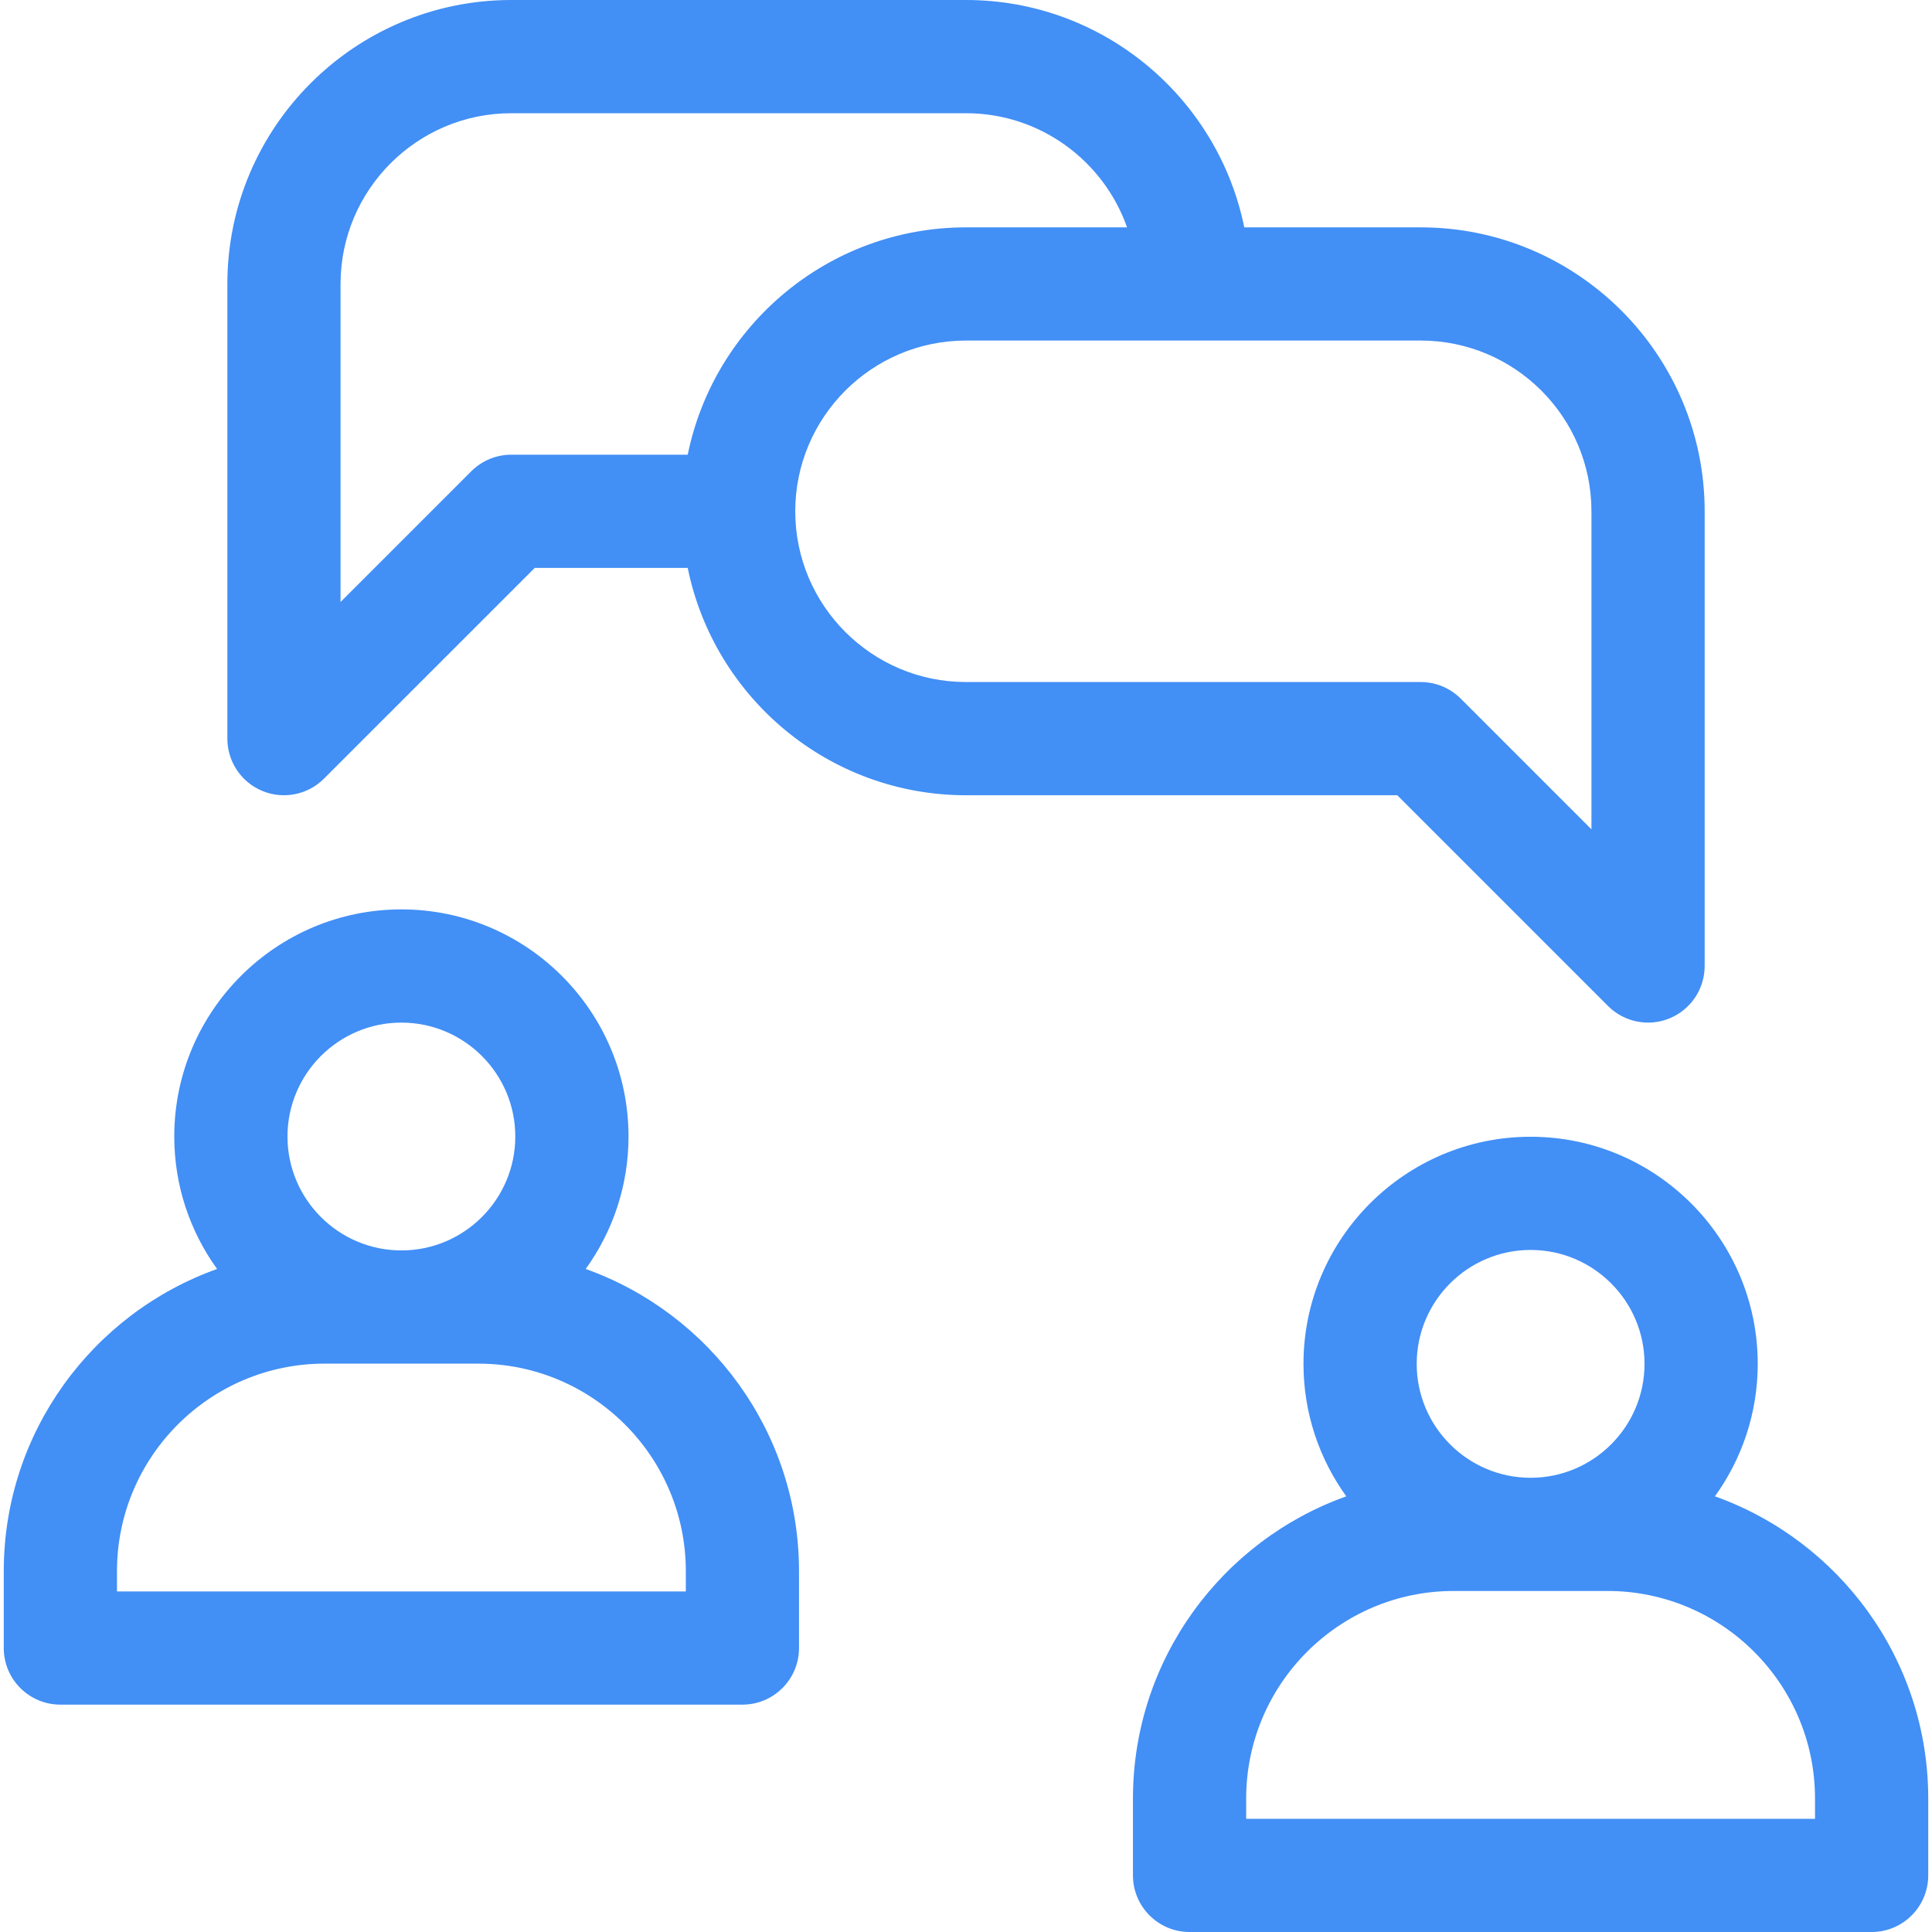 <?xml version="1.0" encoding="UTF-8"?>
<svg xmlns="http://www.w3.org/2000/svg" width="60" height="60" viewBox="0 0 60 60" fill="none">
  <g clip-path="url(#clip0_87_1745)">
    <path d="M18.189 39.409C19.025 38.251 19.519 36.83 19.519 35.295C19.519 31.406 16.355 28.242 12.465 28.242C8.576 28.242 5.412 31.406 5.412 35.295C5.412 36.83 5.906 38.251 6.742 39.409C2.885 40.785 0.117 44.471 0.117 48.794V51.182C0.117 52.152 0.904 52.939 1.875 52.939H23.056C24.027 52.939 24.814 52.152 24.814 51.182V48.794C24.814 44.471 22.046 40.785 18.189 39.409ZM12.466 31.758C14.416 31.758 16.003 33.345 16.003 35.295C16.003 37.246 14.416 38.833 12.466 38.833C10.515 38.833 8.928 37.246 8.928 35.295C8.928 33.345 10.515 31.758 12.466 31.758ZM21.299 49.424H3.633V48.794C3.633 45.24 6.524 42.349 10.078 42.349H14.853C18.407 42.349 21.299 45.24 21.299 48.794V49.424Z" fill="#428FF6"></path>
    <path d="M53.258 46.47C54.093 45.311 54.588 43.891 54.588 42.356C54.588 38.467 51.423 35.303 47.534 35.303C43.645 35.303 40.481 38.467 40.481 42.356C40.481 43.891 40.975 45.311 41.81 46.47C37.954 47.845 35.185 51.532 35.185 55.855V58.242C35.185 59.213 35.973 60 36.943 60H58.125C59.096 60 59.883 59.213 59.883 58.242V55.855C59.883 51.532 57.114 47.845 53.258 46.47ZM47.534 38.818C49.485 38.818 51.072 40.405 51.072 42.356C51.072 44.307 49.485 45.894 47.534 45.894C45.584 45.894 43.997 44.307 43.997 42.356C43.997 40.405 45.584 38.818 47.534 38.818ZM56.367 56.484H38.701V55.855C38.701 52.3 41.593 49.409 45.147 49.409H49.922C53.476 49.409 56.367 52.3 56.367 55.855V56.484Z" fill="#428FF6"></path>
    <path d="M49.939 31.243C50.443 31.748 51.204 31.895 51.854 31.624C52.511 31.352 52.94 30.711 52.94 30V15.879C52.94 11.016 48.984 7.061 44.121 7.061H38.642C37.825 3.037 34.261 0 30 0H15.879C11.016 0 7.061 3.956 7.061 8.818V22.939C7.061 23.65 7.489 24.291 8.146 24.563C8.796 24.834 9.557 24.688 10.061 24.182L16.607 17.637H21.358C22.175 21.66 25.739 24.697 30 24.697H43.393L49.939 31.243ZM21.358 14.121H15.879C15.413 14.121 14.966 14.306 14.636 14.636L10.576 18.696V8.818C10.576 5.894 12.955 3.516 15.879 3.516H30C32.308 3.516 34.275 4.998 35.002 7.061H30C25.739 7.061 22.175 10.098 21.358 14.121ZM24.697 15.879C24.697 12.955 27.076 10.576 30 10.576H44.121C47.045 10.576 49.424 12.955 49.424 15.879V25.756L45.364 21.696C45.034 21.367 44.587 21.181 44.121 21.181H30C27.076 21.182 24.697 18.803 24.697 15.879Z" fill="#428FF6"></path>
  </g>
  <defs>
    <clipPath id="clip0_87_1745">
      <rect width="60" height="60" fill="white"></rect>
    </clipPath>
  </defs>
</svg>
